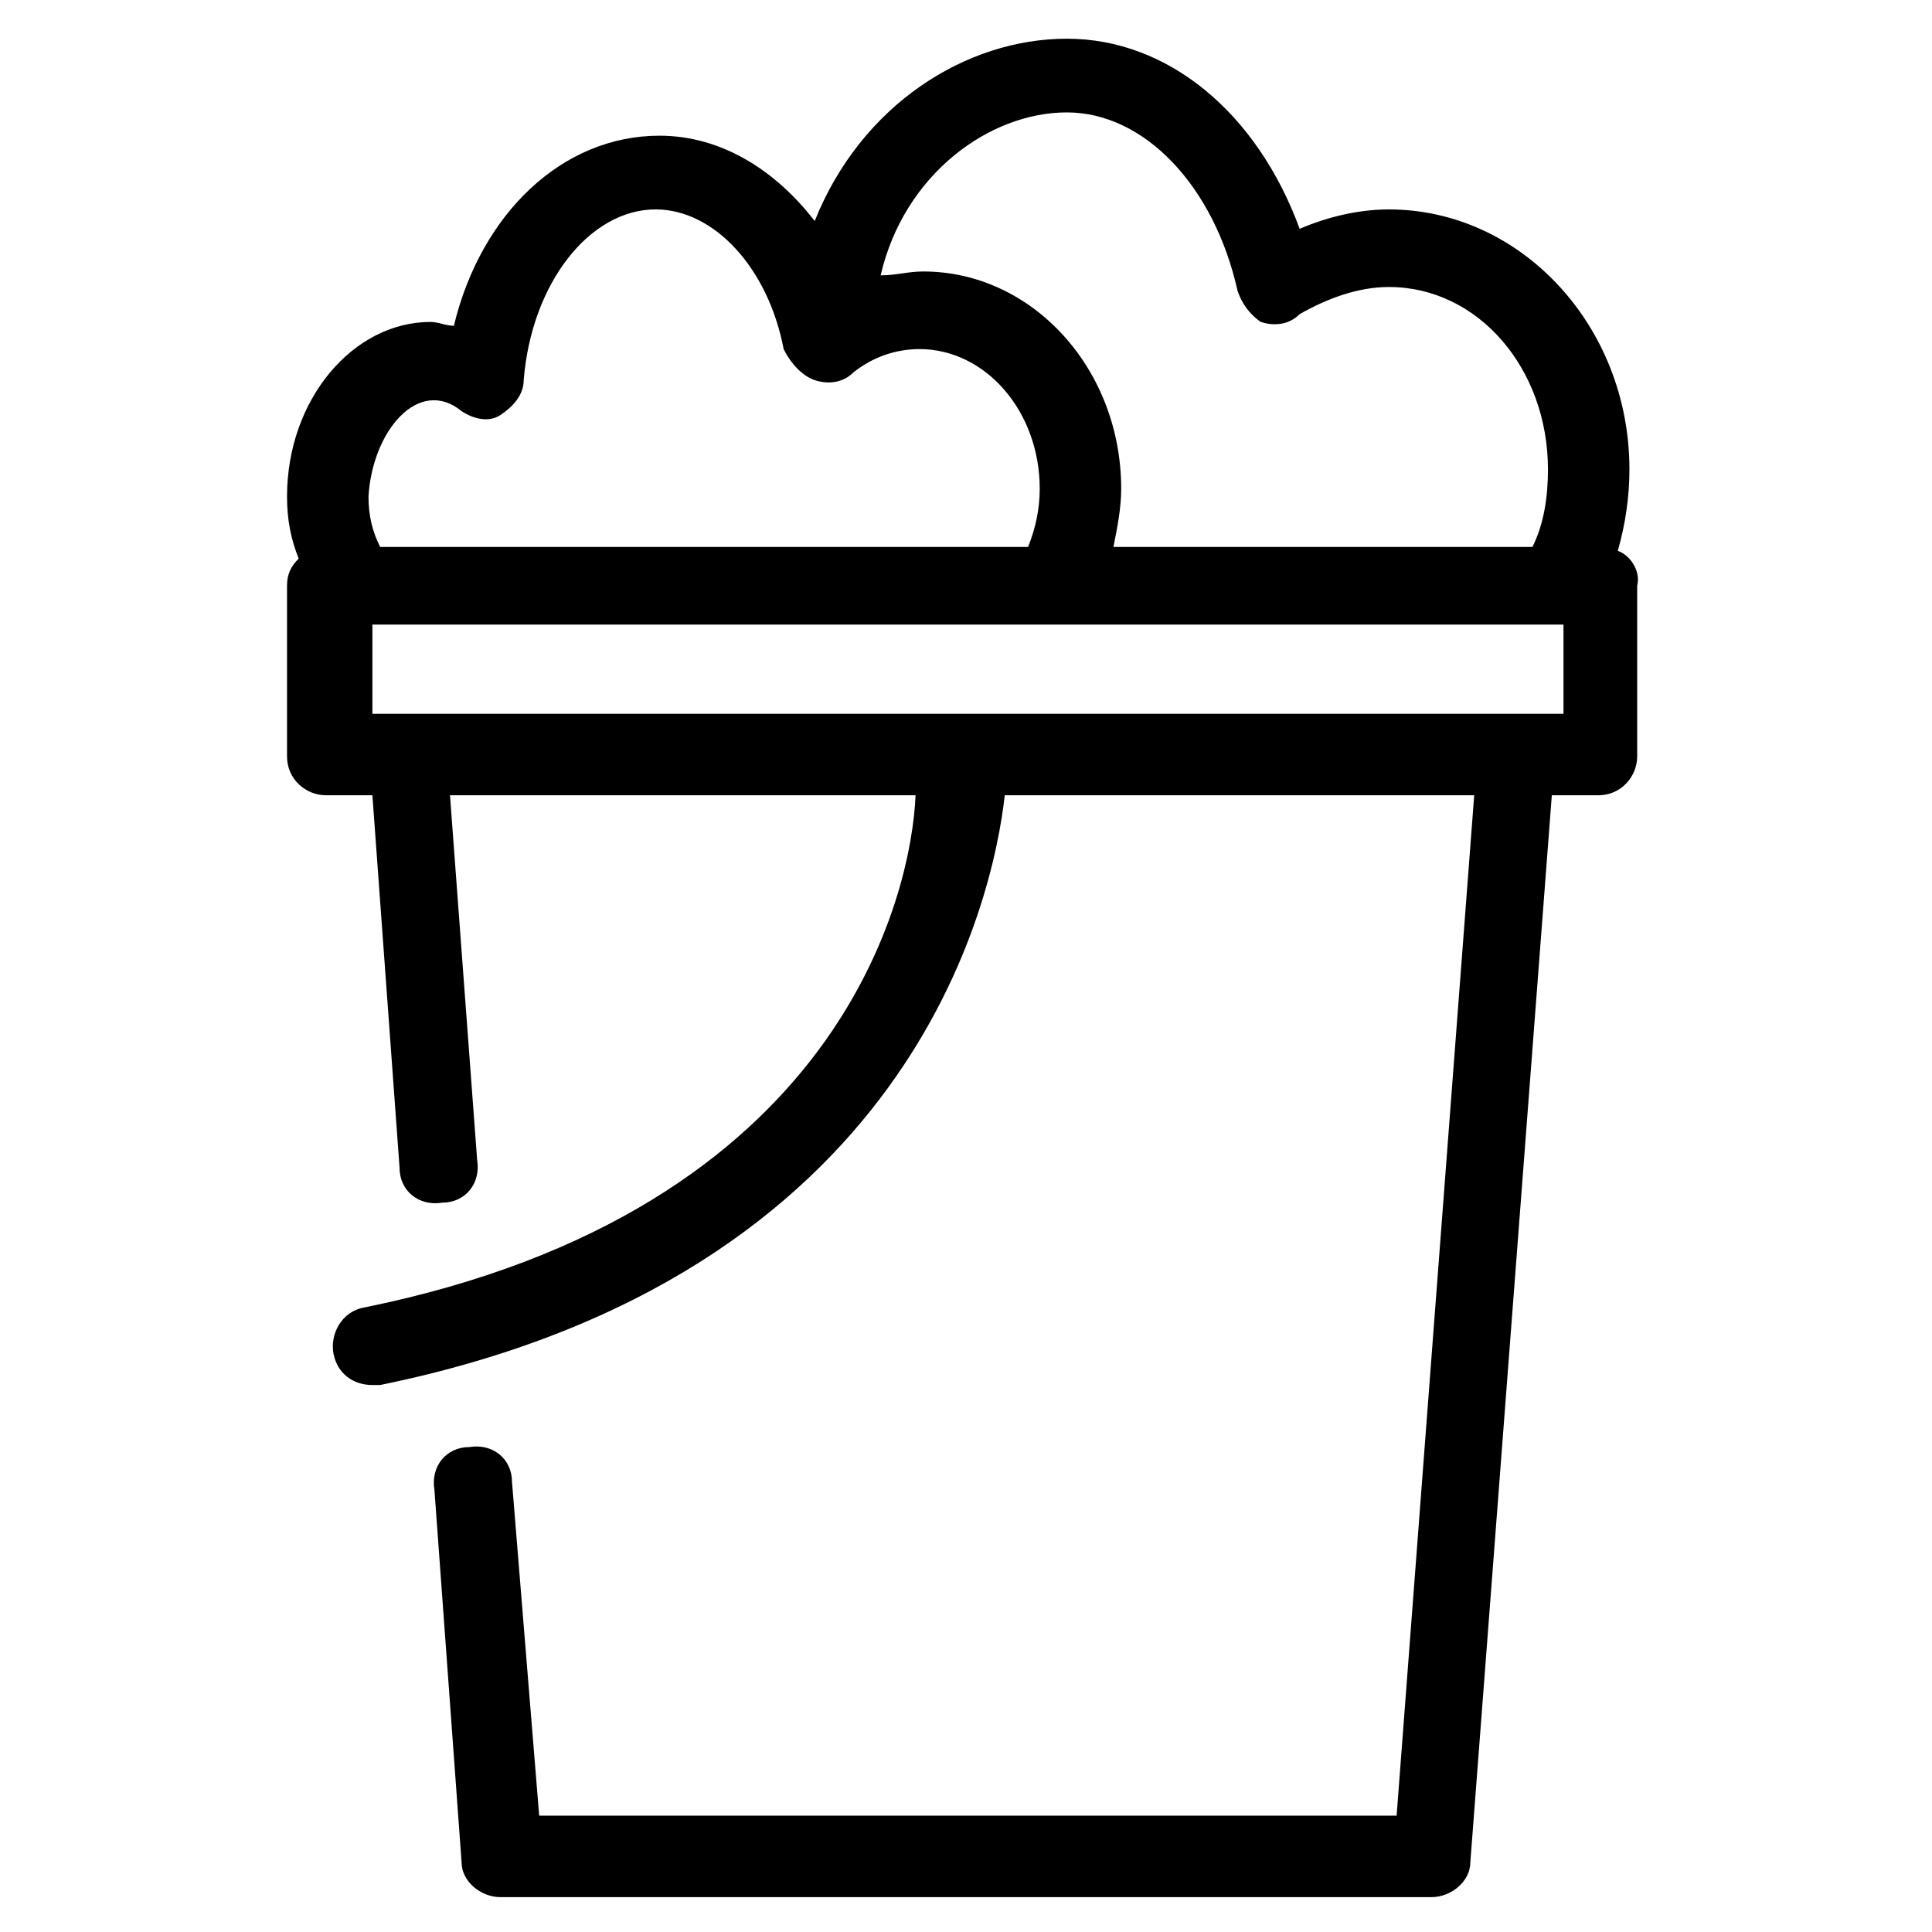 <?xml version="1.0" encoding="UTF-8"?>
<!-- Uploaded to: ICON Repo, www.svgrepo.com, Generator: ICON Repo Mixer Tools -->
<svg fill="#000000" width="800px" height="800px" version="1.1" viewBox="144 144 512 512" xmlns="http://www.w3.org/2000/svg">
 <path d="m572.73 289.98c2.055-7.199 3.086-14.395 3.086-21.594 0-38.043-28.789-68.887-63.746-68.887-8.227 0-16.449 2.055-23.648 5.141-11.309-30.844-34.957-50.383-61.691-50.383s-54.492 17.48-66.832 48.324c-10.281-13.367-24.676-22.621-41.129-22.621-25.703 0-47.297 20.562-54.492 50.383-2.055 0-4.113-1.027-6.168-1.027-20.562 0-38.043 20.562-38.043 46.27 0 6.168 1.027 11.309 3.086 16.449-2.055 2.055-3.086 4.113-3.086 7.199v45.238c0 6.168 5.141 10.281 10.281 10.281h12.34l7.199 98.707c0 6.168 5.141 10.281 11.309 9.254 6.168 0 10.281-5.141 9.254-11.309l-7.199-96.648h123.38c-1.031 25.703-19.539 110.01-146.01 135.72-6.168 1.027-9.254 7.199-8.227 12.34 1.027 5.141 5.141 8.227 10.281 8.227h2.055c140.86-28.789 162.45-128.52 165.54-156.29h124.41l-20.562 270.41h-227.23l-7.199-88.422c0-6.168-5.141-10.281-11.309-9.254-6.168 0-10.281 5.141-9.254 11.309l7.199 98.707c0 5.141 5.141 9.254 10.281 9.254h246.77c5.141 0 10.281-4.113 10.281-9.254l21.594-282.75h12.34c6.168 0 10.281-5.141 10.281-10.281v-45.238c1.023-4.117-2.062-8.23-5.144-9.258zm-146-116.19c20.562 0 39.07 19.535 45.238 47.297 1.027 3.086 3.086 6.168 6.168 8.227 3.086 1.027 7.199 1.027 10.281-2.055 7.203-4.113 15.426-7.199 23.652-7.199 23.648 0 42.156 21.594 42.156 48.324 0 7.199-1.027 14.395-4.113 20.562h-111.04c1.027-5.141 2.055-10.281 2.055-15.422 0-31.875-23.648-57.578-52.438-57.578-4.113 0-7.199 1.027-11.309 1.027 6.168-26.73 28.789-43.184 49.352-43.184zm-160.39 79.172c3.086 2.055 7.199 3.086 10.281 1.027 3.086-2.055 6.168-5.141 6.168-9.254 2.055-25.703 17.48-45.238 34.957-45.238 15.422 0 29.816 15.422 33.93 37.016 2.059 4.109 5.144 7.195 8.227 8.223 3.086 1.027 7.199 1.027 10.281-2.055 5.141-4.113 11.309-6.168 17.48-6.168 17.48 0 31.875 16.449 31.875 37.016 0 5.141-1.027 10.281-3.086 15.422l-171.71-0.004c-2.055-4.113-3.086-8.227-3.086-13.367 1.031-17.477 13.367-31.871 24.68-22.617zm290.97 80.199h-314.62v-23.648h315.65v23.648z"/>
</svg>